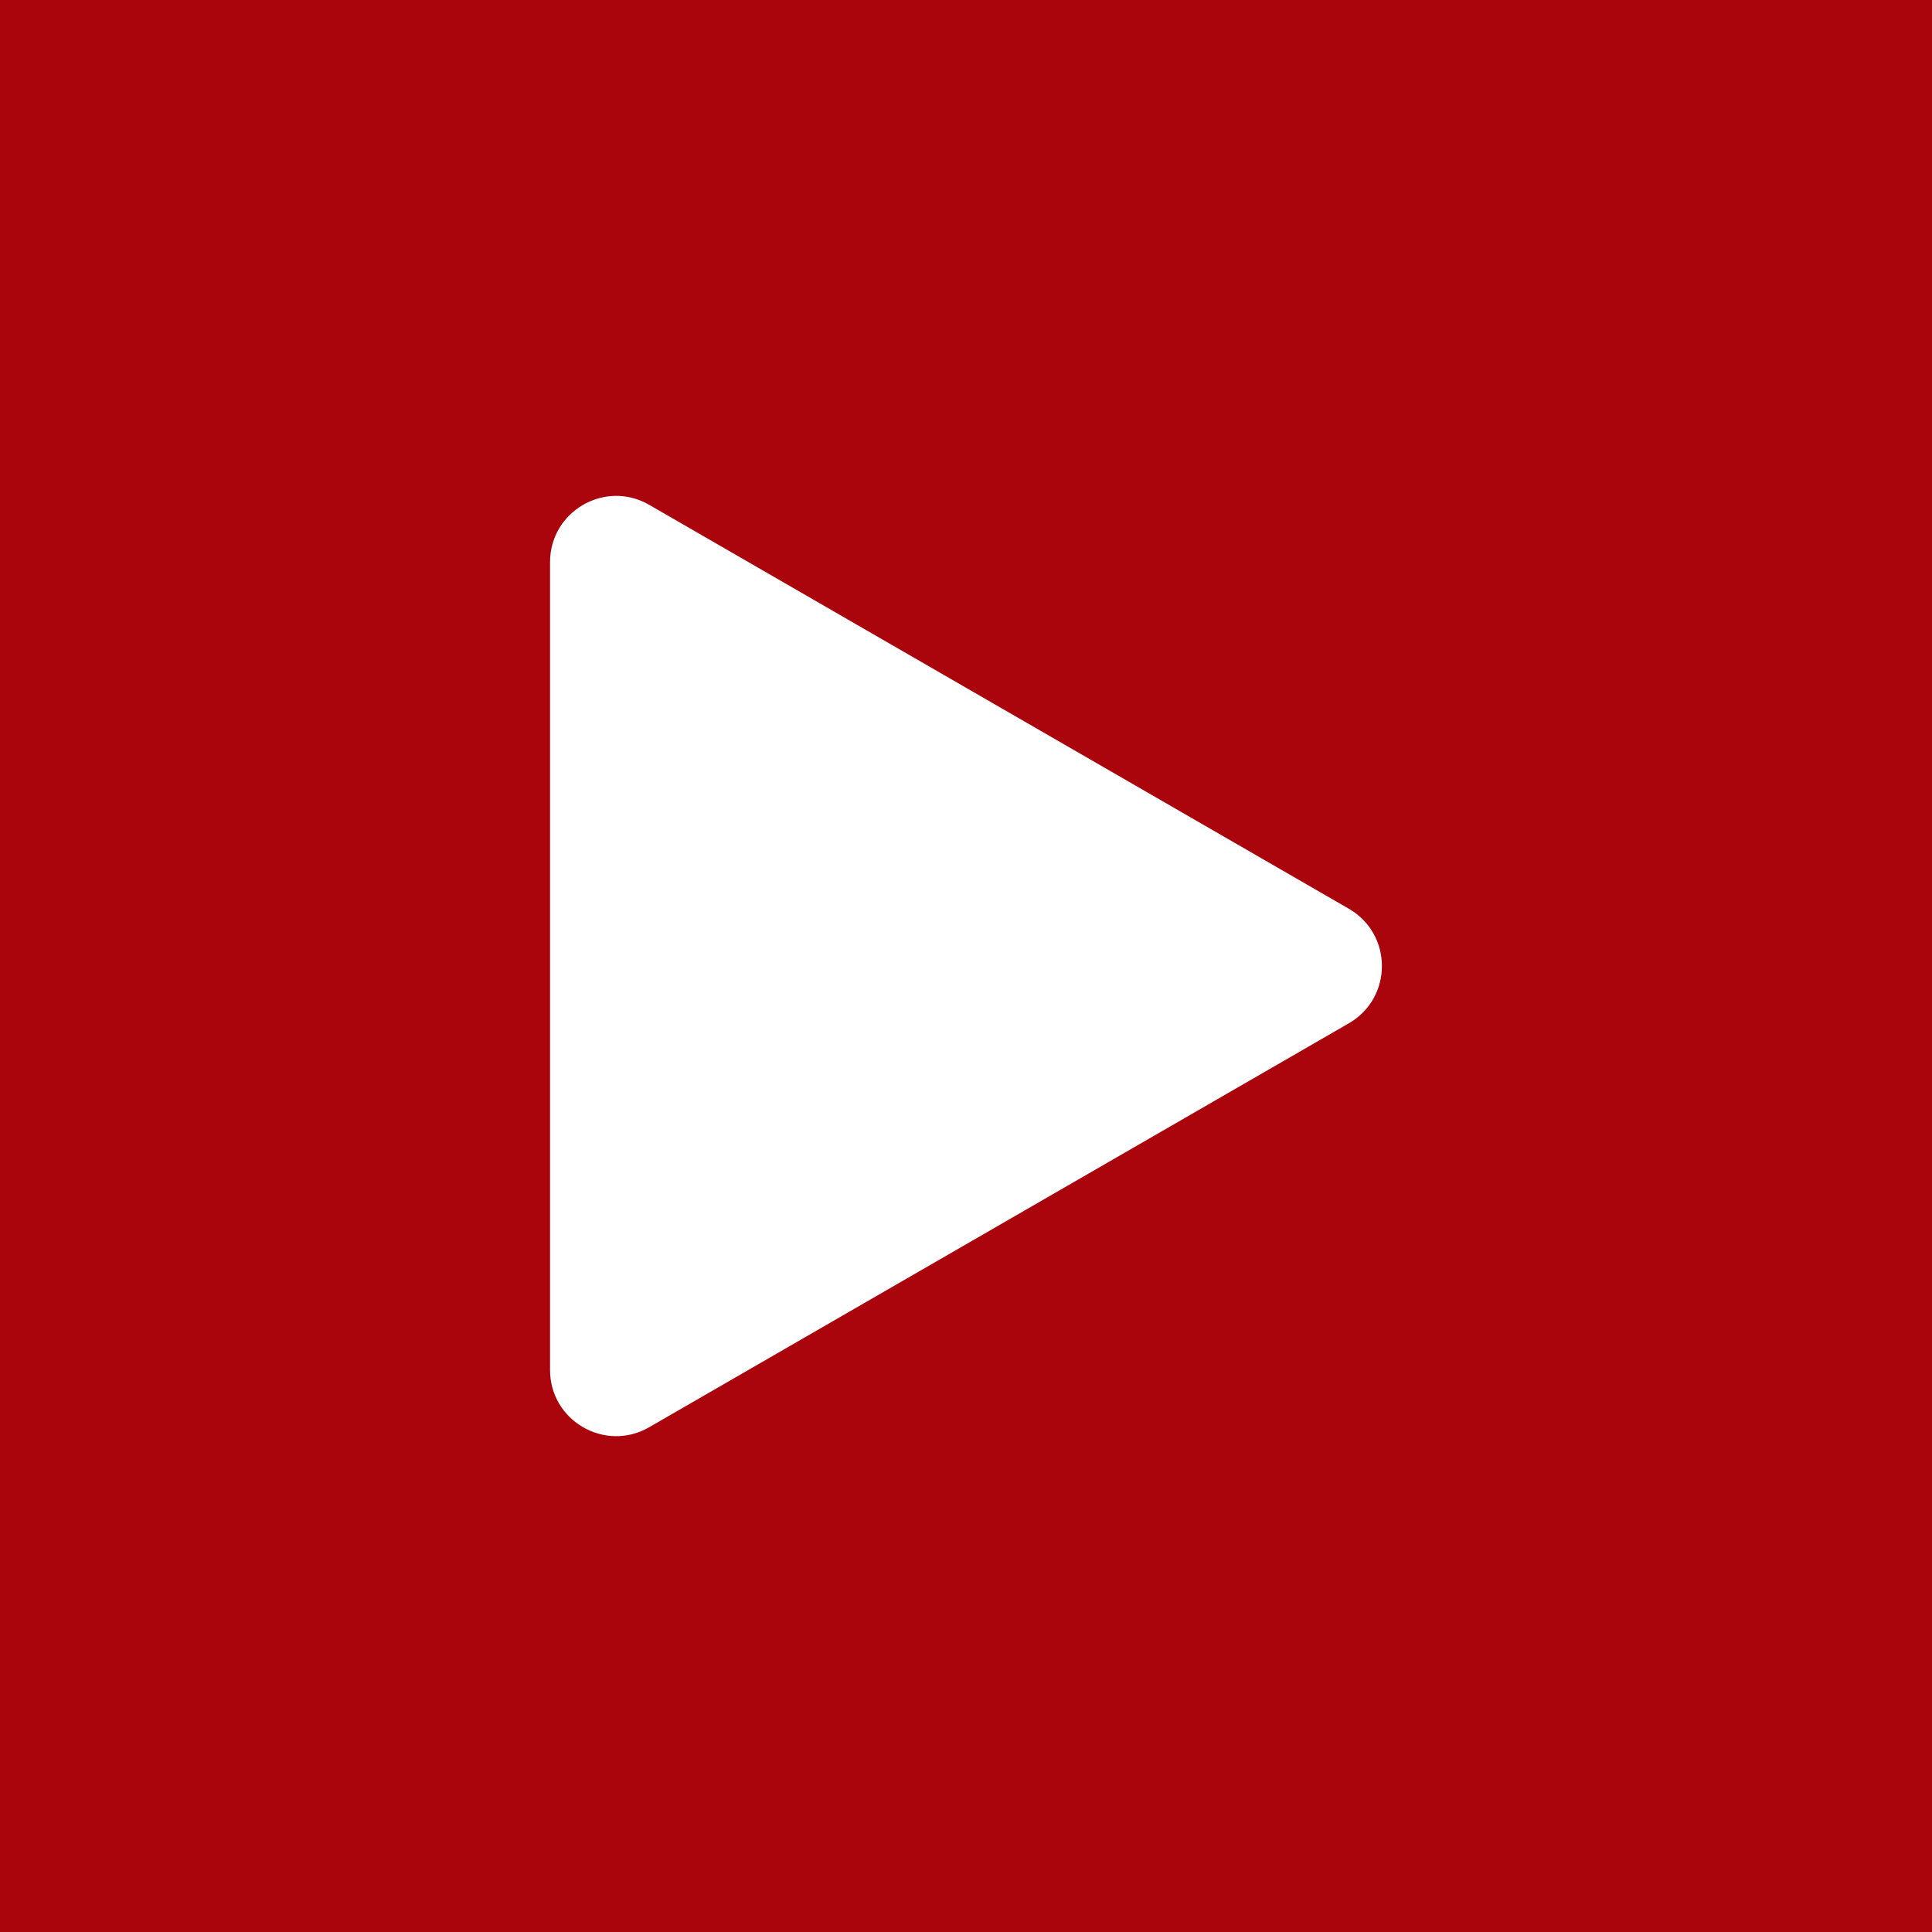 <?xml version="1.0" encoding="iso-8859-1"?>
<!-- Generator: Adobe Illustrator 25.2.0, SVG Export Plug-In . SVG Version: 6.00 Build 0)  -->
<svg version="1.1" id="&#x56FE;&#x5C42;_1" xmlns="http://www.w3.org/2000/svg" xmlns:xlink="http://www.w3.org/1999/xlink" x="0px"
	 y="0px" viewBox="0 0 40 40" style="enable-background:new 0 0 40 40;" xml:space="preserve">
<rect x="-0.038" y="-0.038" style="fill:#AA040D;" width="40.076" height="40.076"/>
<path style="fill:#FFFFFF;" d="M27.927,18.815l-14.486-8.363c-0.912-0.527-2.053,0.132-2.053,1.185v16.727
	c0,1.053,1.14,1.712,2.053,1.185l14.486-8.363C28.839,20.658,28.839,19.342,27.927,18.815z"/>
</svg>
